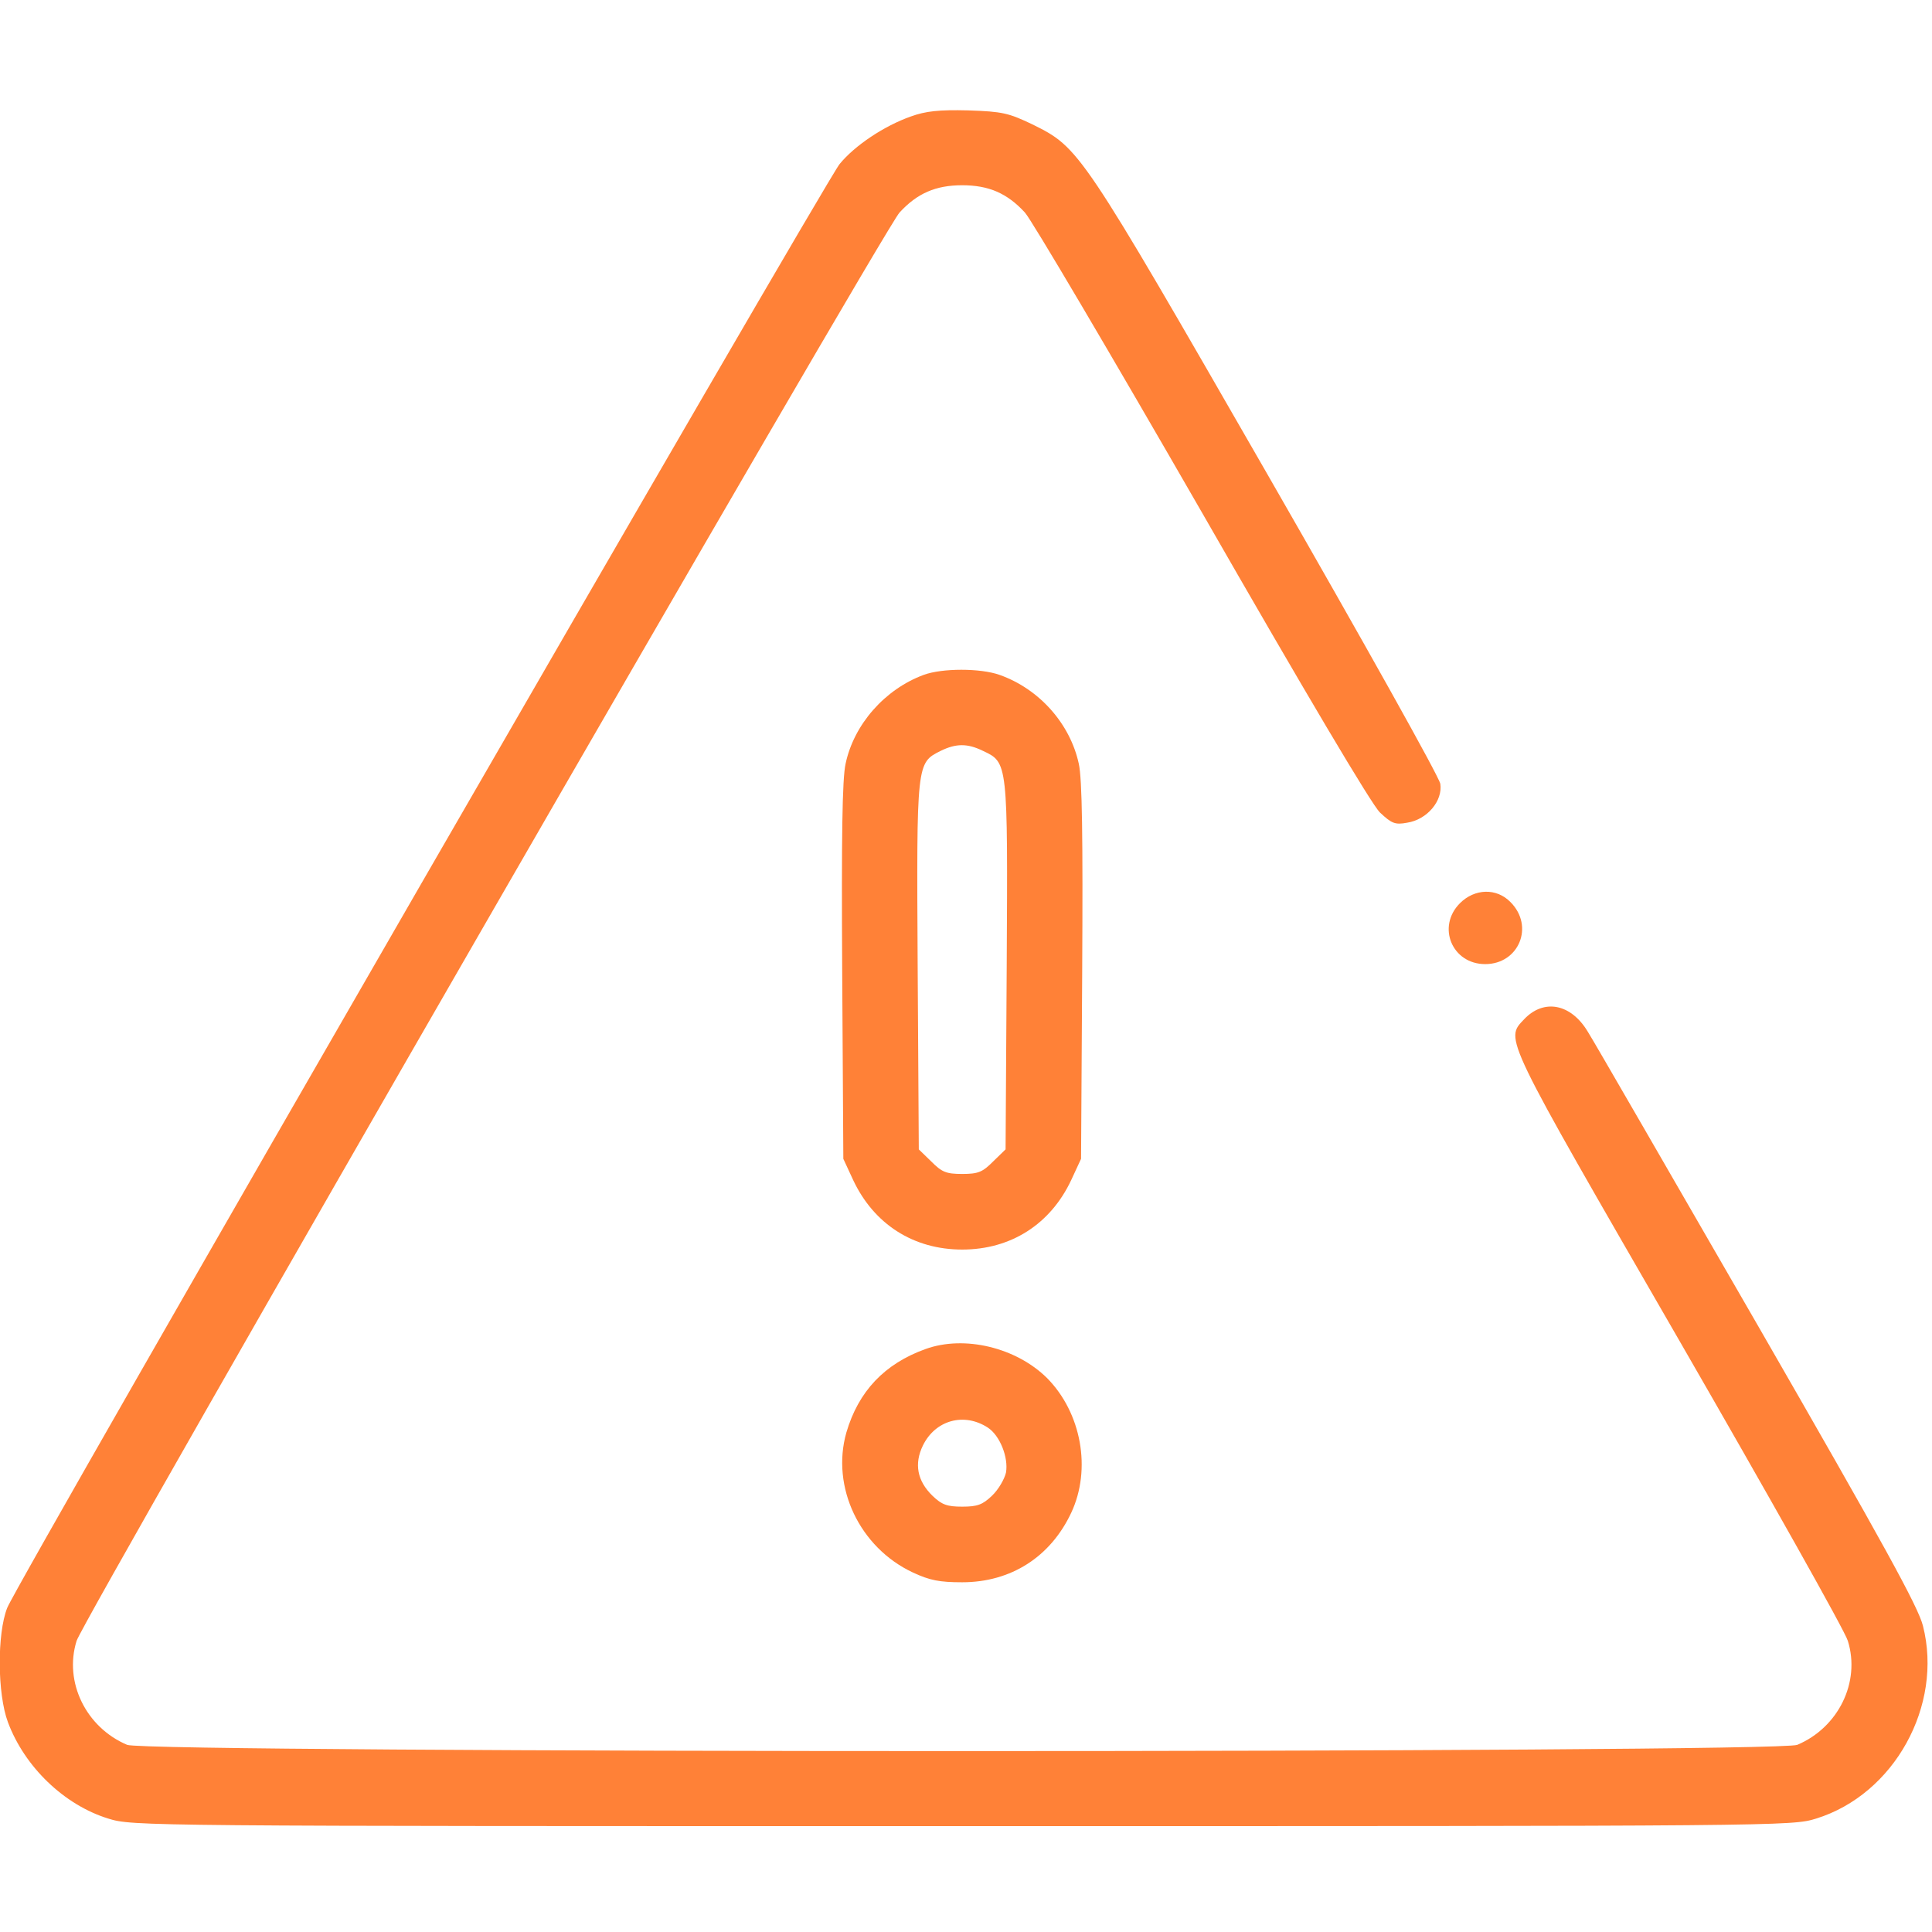 <?xml version="1.0" encoding="UTF-8"?> <svg xmlns="http://www.w3.org/2000/svg" width="150" height="150" viewBox="0 0 150 150" fill="none"> <g clip-path="url(#clip0_442_100)"> <path d="M70.722 9.041C68.642 9.775 66.357 11.301 65.185 12.74C63.984 14.237 1.288 122.906 0.556 124.843C-0.235 126.869 -0.206 131.507 0.614 133.708C1.904 137.172 4.98 140.137 8.407 141.194C10.282 141.781 10.986 141.781 74.706 141.781C138.427 141.781 139.13 141.781 141.005 141.194C147.07 139.315 150.878 132.417 149.296 126.223C148.915 124.726 146.249 119.883 136.464 102.886C129.667 91.115 123.749 80.841 123.28 80.108C121.962 77.906 119.853 77.524 118.329 79.139C116.835 80.724 116.63 80.254 130.37 104.061C137.343 116.155 143.261 126.663 143.466 127.397C144.462 130.597 142.734 134.119 139.54 135.47C137.988 136.115 11.425 136.115 9.872 135.47C6.679 134.119 4.95 130.597 5.946 127.397C6.474 125.665 68.642 17.759 69.843 16.497C71.22 15 72.656 14.383 74.706 14.383C76.757 14.383 78.193 15 79.57 16.497C80.068 17.025 86.249 27.505 93.31 39.775C101.308 53.718 106.493 62.466 107.138 63.082C108.046 63.933 108.31 64.051 109.247 63.875C110.8 63.64 112.03 62.172 111.825 60.851C111.708 60.264 105.966 49.99 98.378 36.781C83.847 11.507 83.818 11.477 80.156 9.657C78.31 8.777 77.841 8.659 75.175 8.571C72.89 8.513 71.865 8.63 70.722 9.041Z" fill="#FF8137"></path> <path d="M71.716 52.397C68.698 53.513 66.296 56.243 65.652 59.295C65.388 60.47 65.329 64.961 65.388 75.44L65.476 89.971L66.238 91.615C67.849 95.049 70.925 97.016 74.704 97.016C78.484 97.016 81.56 95.049 83.171 91.615L83.933 89.971L84.021 75.44C84.079 64.961 84.021 60.47 83.757 59.295C83.083 56.184 80.681 53.483 77.605 52.397C76.111 51.869 73.152 51.869 71.716 52.397ZM76.316 58.297C78.249 59.207 78.249 59.119 78.161 74.971L78.073 89.237L77.107 90.176C76.286 90.998 75.964 91.145 74.704 91.145C73.445 91.145 73.122 90.998 72.302 90.176L71.335 89.237L71.247 74.971C71.159 59.178 71.159 59.237 73.034 58.297C74.236 57.71 75.115 57.71 76.316 58.297Z" fill="#FF8137"></path> <path d="M113.348 70.127C111.532 71.947 112.733 74.853 115.311 74.853C117.918 74.853 119.149 71.918 117.274 70.039C116.19 68.924 114.491 68.982 113.348 70.127Z" fill="#FF8137"></path> <path d="M71.864 104.736C68.67 105.881 66.649 108.023 65.711 111.223C64.51 115.45 66.737 120.147 70.867 122.084C72.186 122.701 72.948 122.847 74.705 122.847C78.485 122.847 81.561 120.881 83.172 117.446C84.754 114.07 83.963 109.697 81.297 106.996C78.895 104.618 74.881 103.65 71.864 104.736ZM76.698 110.841C77.635 111.458 78.309 113.16 78.104 114.335C77.987 114.834 77.518 115.656 77.02 116.125C76.287 116.83 75.877 116.976 74.705 116.976C73.533 116.976 73.123 116.83 72.391 116.125C71.219 114.98 70.955 113.659 71.658 112.221C72.625 110.254 74.852 109.638 76.698 110.841Z" fill="#FF8137"></path> </g> <defs> <clipPath id="clip0_442_100"> <rect width="150" height="150" fill="white"></rect> </clipPath> </defs> </svg> 